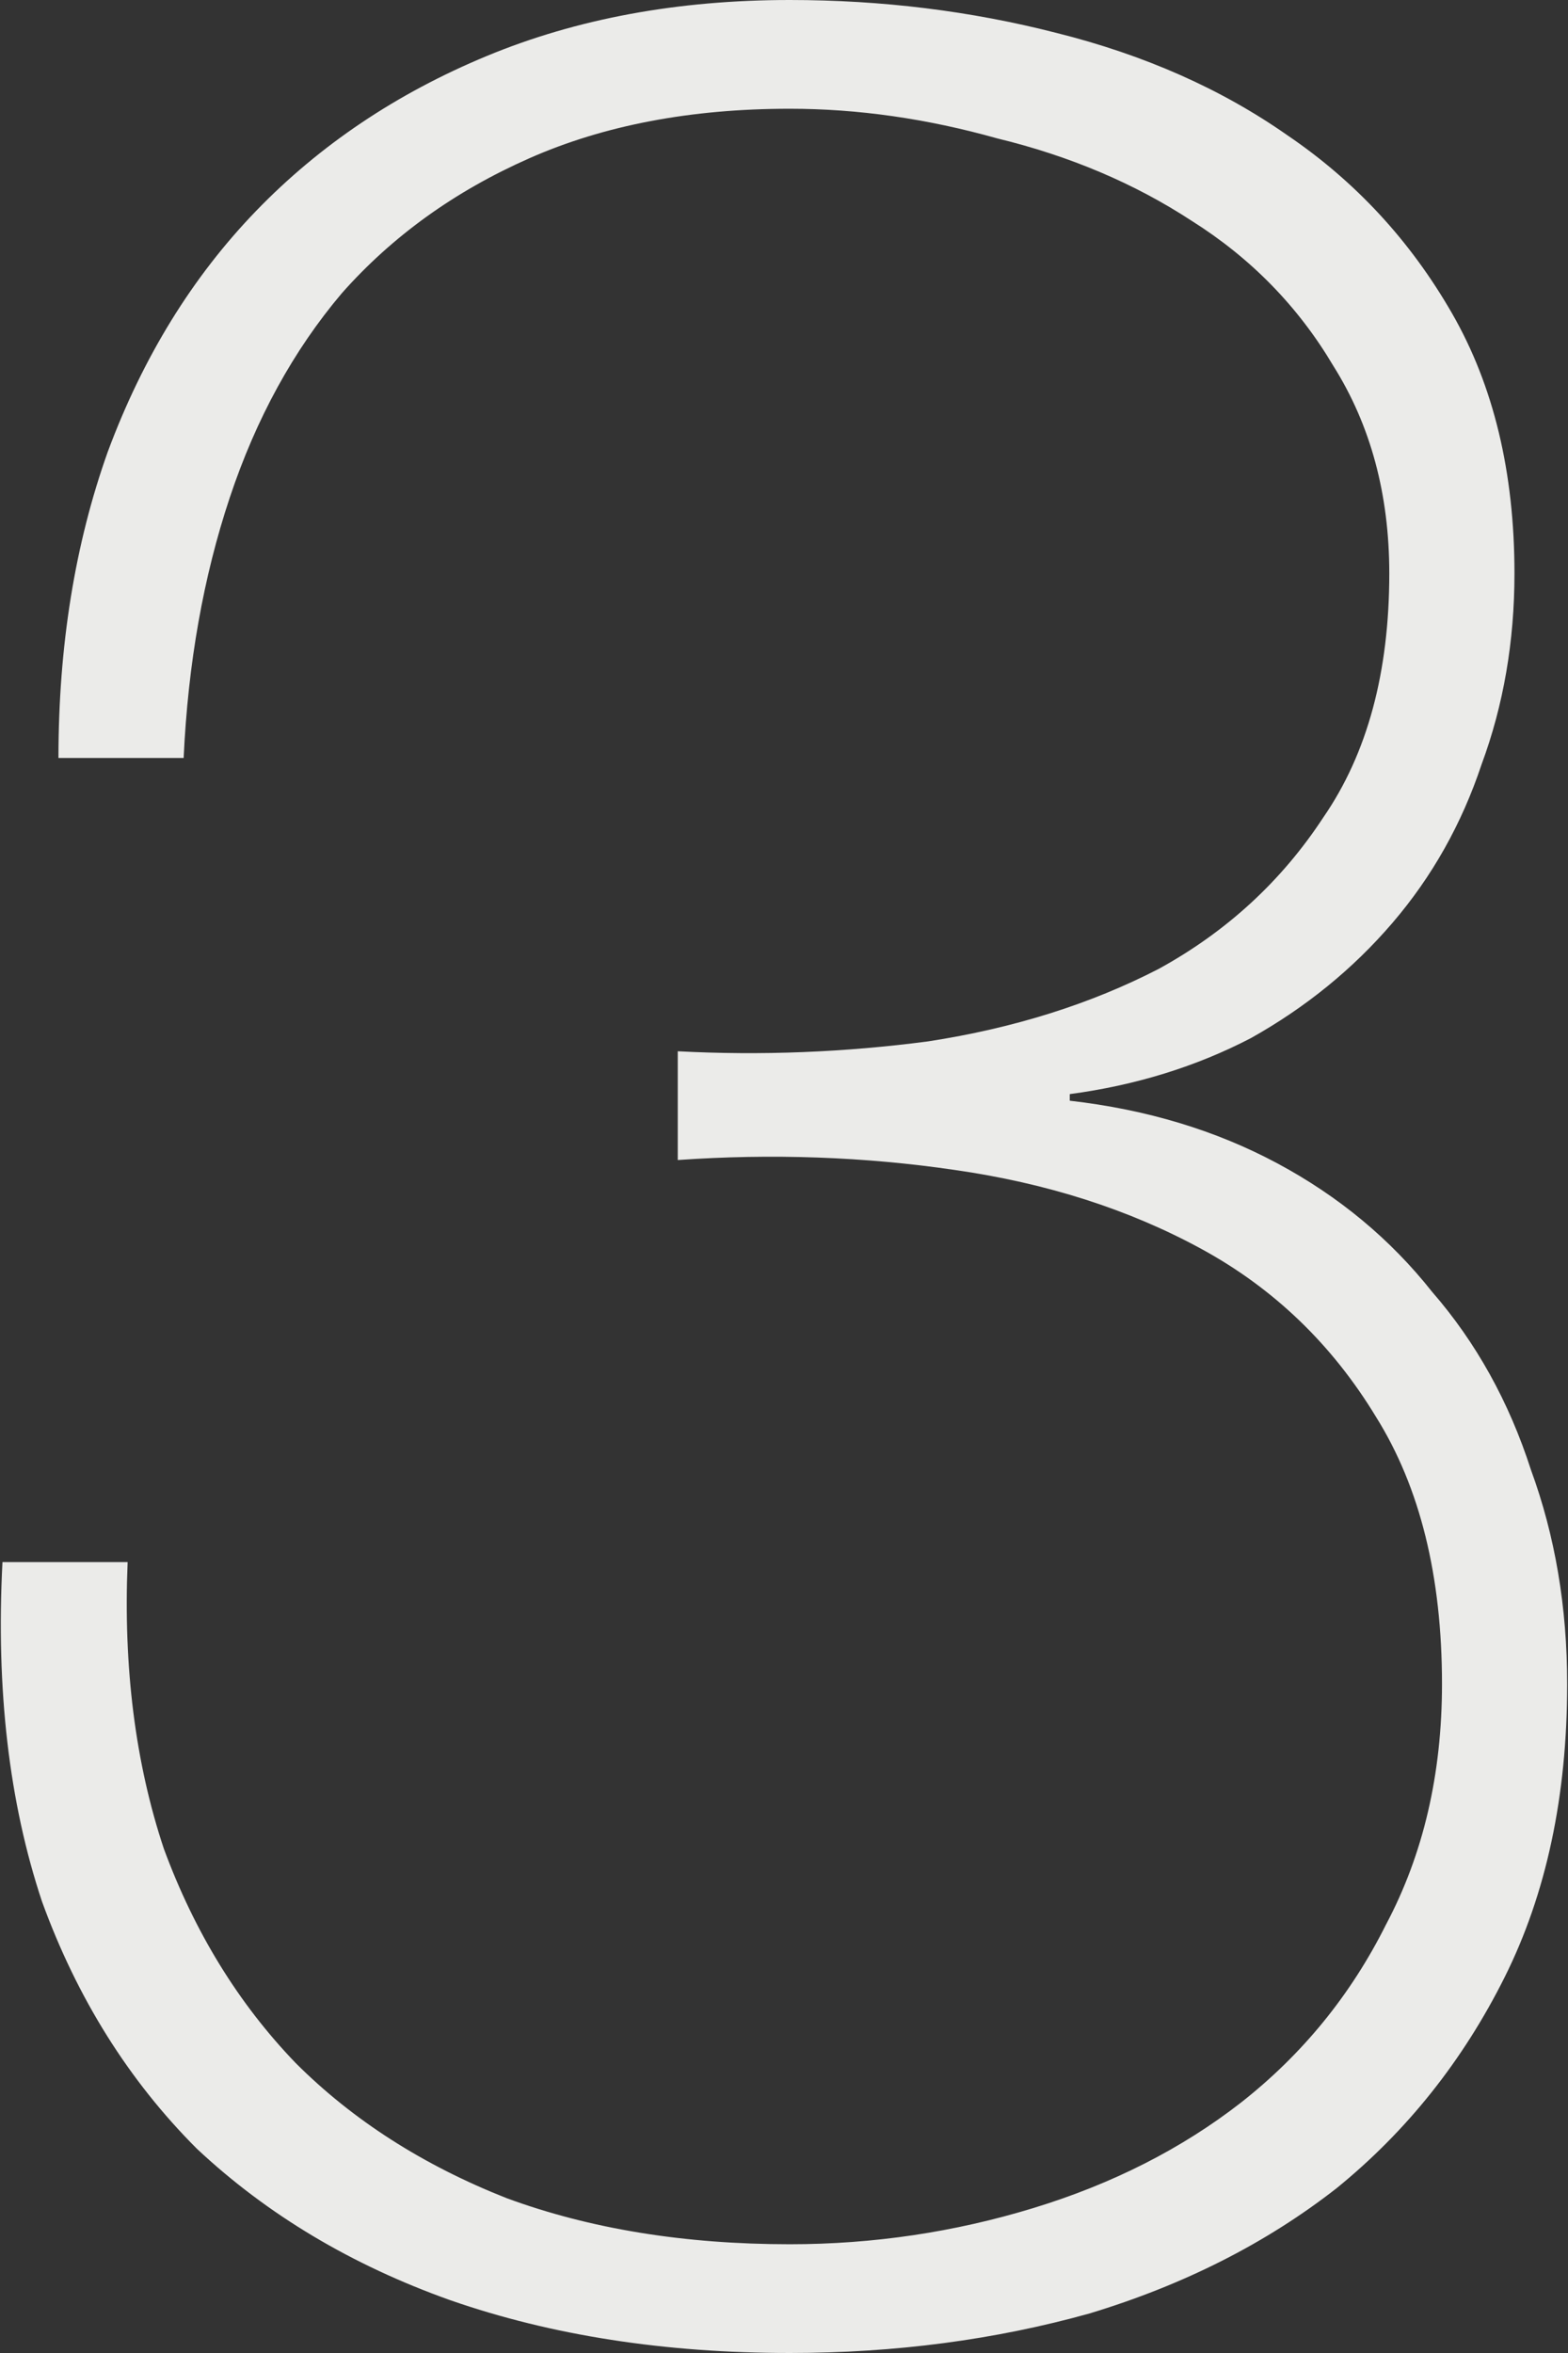 <svg width="120" height="180" viewBox="0 0 120 180" fill="none" xmlns="http://www.w3.org/2000/svg">
<rect x="0" y="0" width="120" height="180" fill="#333333" stroke="none"/>
<g id="no-3">
<path id="101" d="M9.768 119.496C9.432 127.563 10.357 134.874 12.541 141.429C14.894 147.815 18.256 153.277 22.625 157.815C26.995 162.185 32.373 165.63 38.76 168.151C45.147 170.504 52.373 171.681 60.441 171.681C66.827 171.681 73.046 170.756 79.096 168.908C85.147 167.059 90.441 164.37 94.978 160.84C99.684 157.143 103.382 152.605 106.071 147.227C108.928 141.849 110.357 135.714 110.357 128.824C110.357 120.588 108.676 113.782 105.315 108.403C101.953 102.857 97.499 98.571 91.953 95.546C86.407 92.521 80.105 90.504 73.046 89.496C66.155 88.487 59.096 88.235 51.869 88.74V80.42C58.256 80.756 64.642 80.504 71.029 79.664C77.584 78.656 83.466 76.807 88.676 74.118C93.886 71.26 98.088 67.395 101.281 62.521C104.642 57.647 106.323 51.429 106.323 43.866C106.323 37.815 104.894 32.521 102.037 27.983C99.348 23.445 95.735 19.748 91.197 16.891C86.827 14.034 81.869 11.933 76.323 10.588C70.945 9.076 65.651 8.319 60.441 8.319C52.878 8.319 46.239 9.58 40.525 12.101C34.81 14.622 30.02 18.067 26.155 22.437C22.457 26.807 19.6 32.017 17.584 38.067C15.567 44.118 14.39 50.756 14.054 57.983H4.474C4.474 49.412 5.735 41.597 8.256 34.538C10.945 27.311 14.726 21.177 19.6 16.134C24.474 11.092 30.357 7.143 37.247 4.286C44.138 1.429 51.869 0 60.441 0C67.499 0 74.306 0.84 80.861 2.521C87.584 4.202 93.466 6.807 98.508 10.336C103.718 13.866 107.92 18.403 111.113 23.95C114.306 29.496 115.903 36.135 115.903 43.866C115.903 49.076 115.062 53.95 113.382 58.487C111.869 63.025 109.6 67.059 106.575 70.588C103.55 74.118 99.936 77.059 95.735 79.412C91.533 81.597 86.911 83.025 81.869 83.698V84.202C87.752 84.874 93.046 86.471 97.752 88.992C102.457 91.513 106.407 94.79 109.6 98.823C112.962 102.689 115.483 107.227 117.163 112.437C119.012 117.479 119.936 122.941 119.936 128.824C119.936 137.395 118.34 144.874 115.147 151.261C111.953 157.647 107.668 163.025 102.289 167.395C96.911 171.597 90.609 174.79 83.382 176.975C76.155 178.992 68.508 180 60.441 180C50.861 180 42.205 178.655 34.474 175.966C26.911 173.277 20.441 169.412 15.062 164.37C9.852 159.16 5.903 152.857 3.214 145.462C0.693 137.899 -0.316 129.244 0.189 119.496H9.768Z" fill="#EBEBE9"/>
</g>
</svg>
